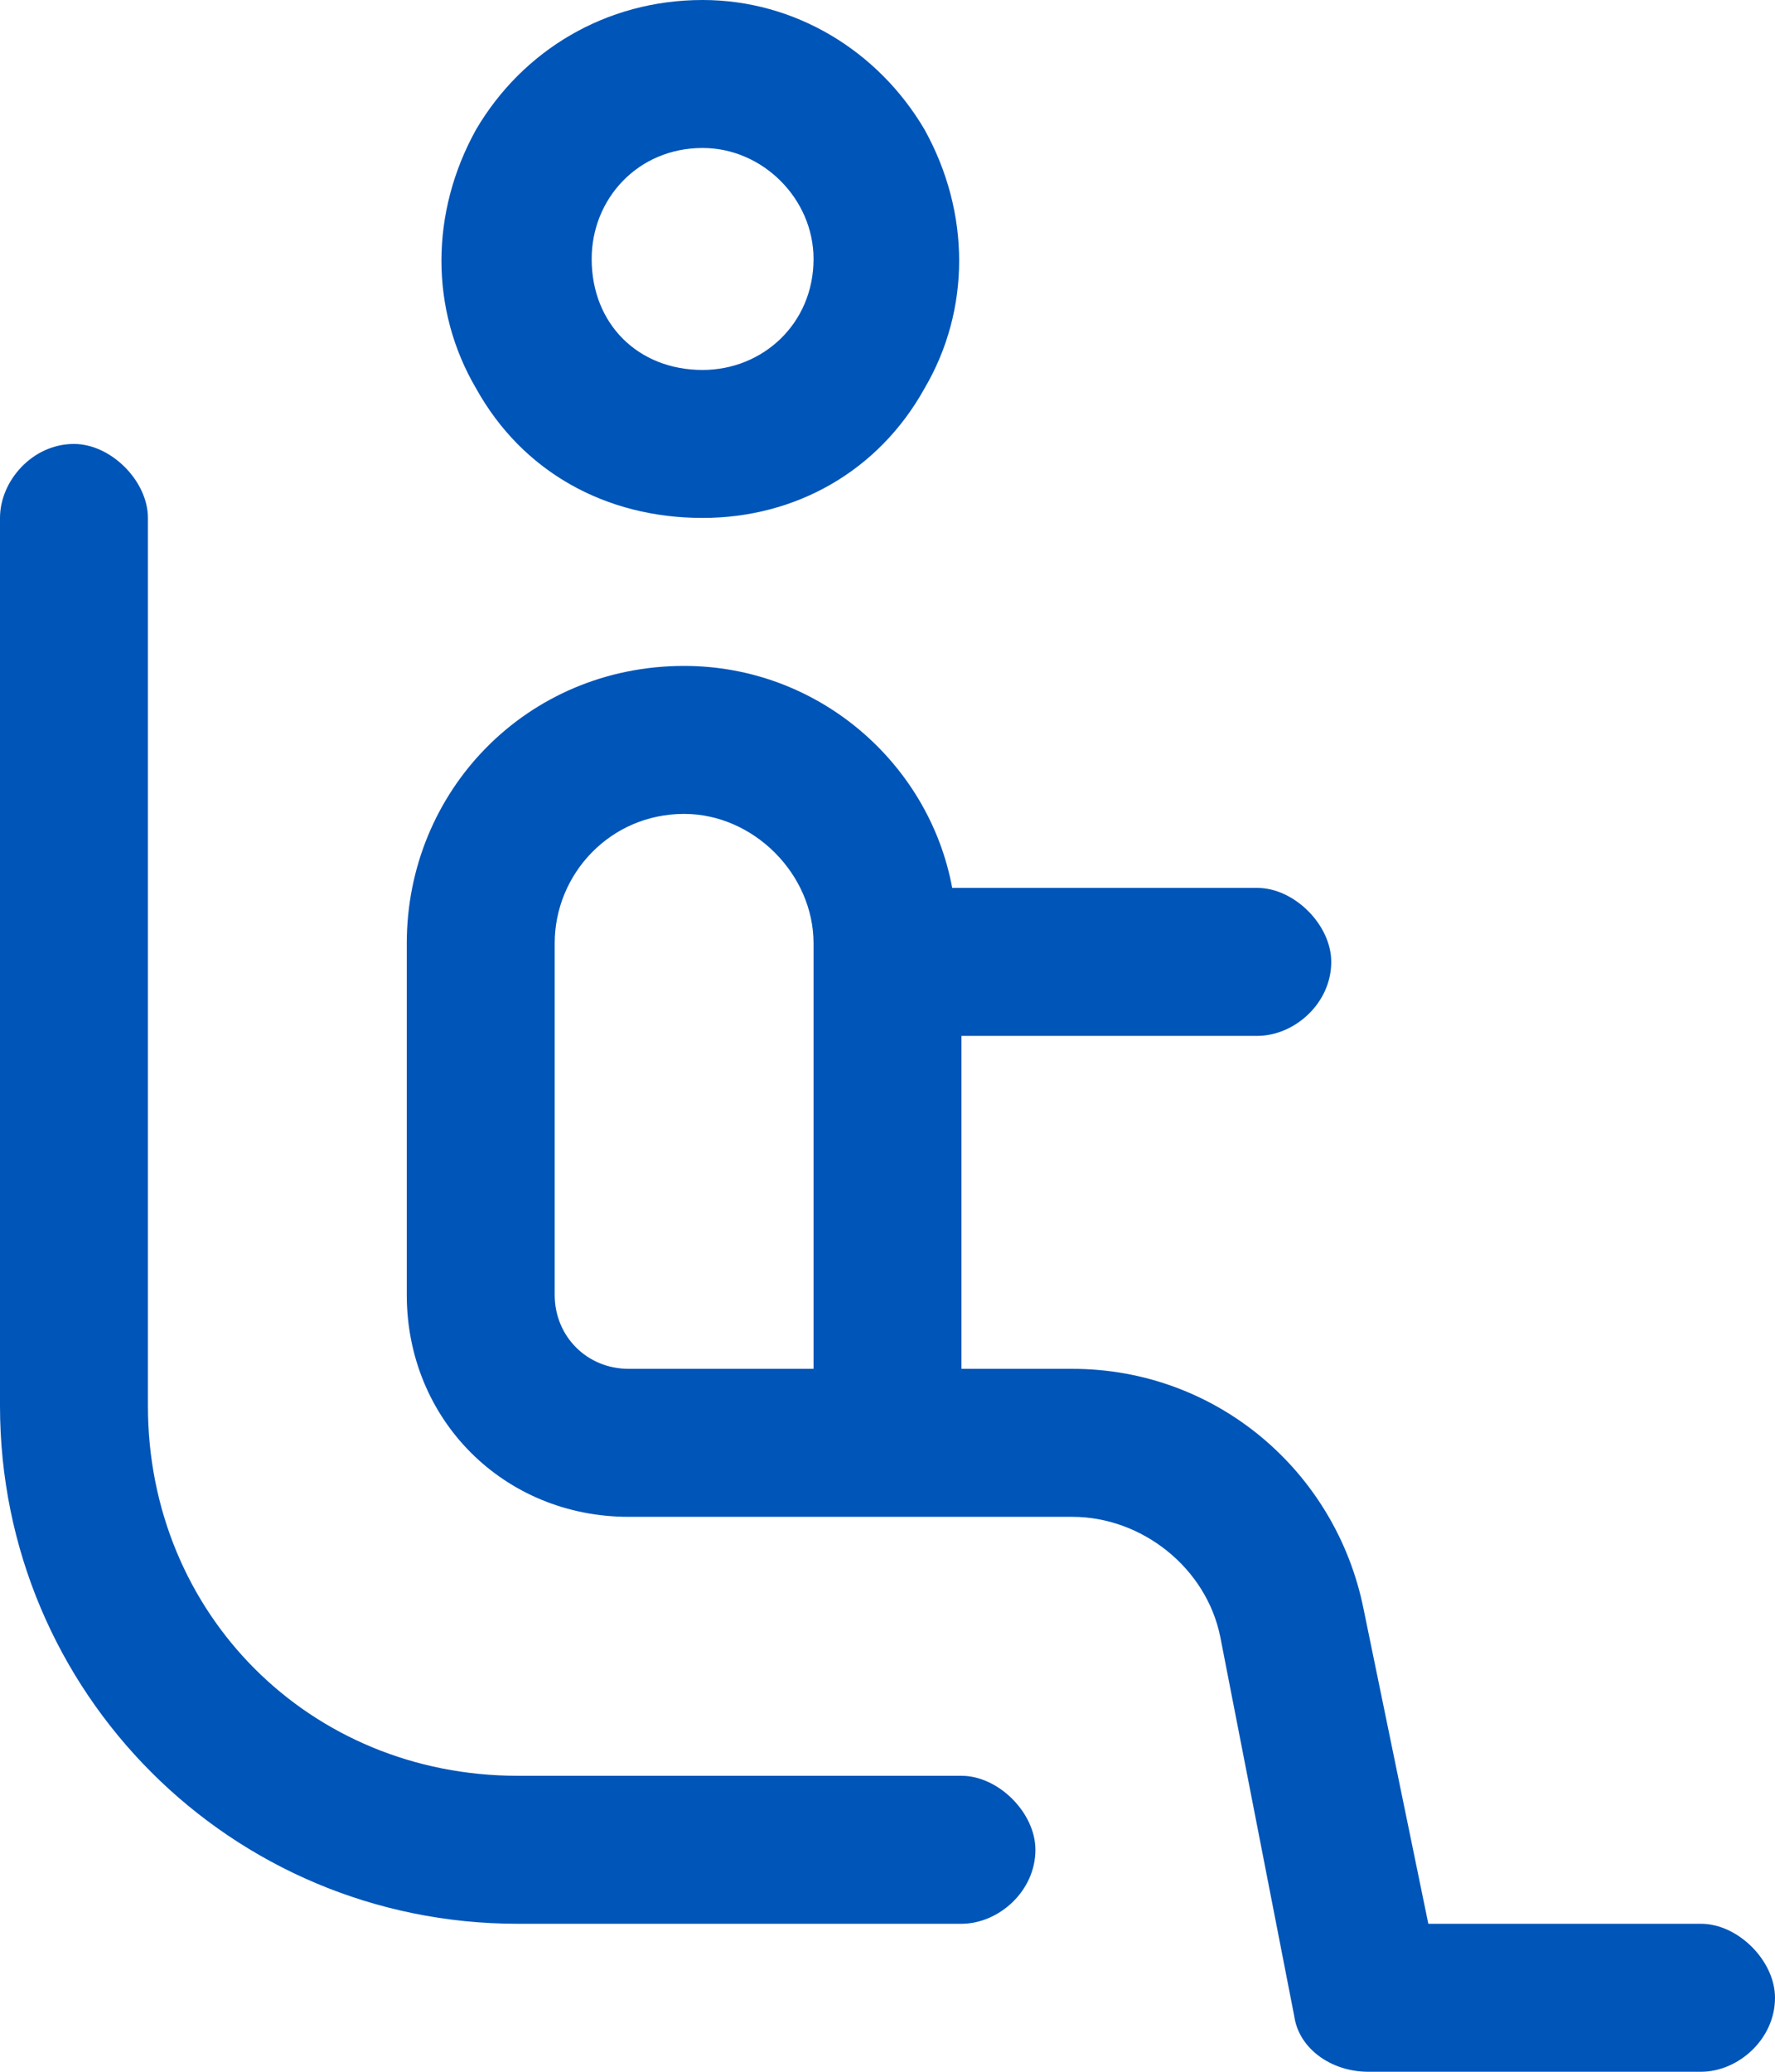 <svg width="42" height="49" viewBox="0 0 42 49" fill="none" xmlns="http://www.w3.org/2000/svg">
<path id="person-seat" d="M19.25 6.125C19.25 4.703 18.047 3.5 16.625 3.5C15.094 3.5 14 4.703 14 6.125C14 7.656 15.094 8.75 16.625 8.75C18.047 8.75 19.25 7.656 19.25 6.125ZM16.625 0C18.812 0 20.781 1.203 21.875 3.062C22.969 5.031 22.969 7.328 21.875 9.188C20.781 11.156 18.812 12.25 16.625 12.25C14.328 12.25 12.359 11.156 11.266 9.188C10.172 7.328 10.172 5.031 11.266 3.062C12.359 1.203 14.328 0 16.625 0ZM3.5 12.25V33.25C3.5 38.172 7.328 42 12.25 42H22.75C23.625 42 24.5 42.875 24.5 43.75C24.5 44.734 23.625 45.5 22.75 45.5H12.25C5.469 45.5 0 40.031 0 33.25V12.25C0 11.375 0.766 10.5 1.75 10.5C2.625 10.5 3.5 11.375 3.5 12.25ZM16.188 19.25C14.438 19.25 13.125 20.672 13.125 22.312V30.625C13.125 31.609 13.891 32.375 14.875 32.375H19.25V22.75V22.312C19.25 20.672 17.828 19.25 16.188 19.25ZM22.531 21H29.75C30.625 21 31.5 21.875 31.5 22.75C31.5 23.734 30.625 24.5 29.75 24.5H22.75V32.375H25.375C28.766 32.375 31.609 34.781 32.266 38.062L33.797 45.5H40.25C41.125 45.5 42 46.375 42 47.25C42 48.234 41.125 49 40.25 49H32.375C31.5 49 30.734 48.453 30.625 47.688L28.875 38.719C28.547 37.078 27.016 35.875 25.375 35.875H21H14.875C11.922 35.875 9.625 33.578 9.625 30.625V22.312C9.625 18.703 12.469 15.75 16.188 15.75C19.359 15.75 21.984 18.047 22.531 21Z" fill="#0055B8"/>
</svg>
